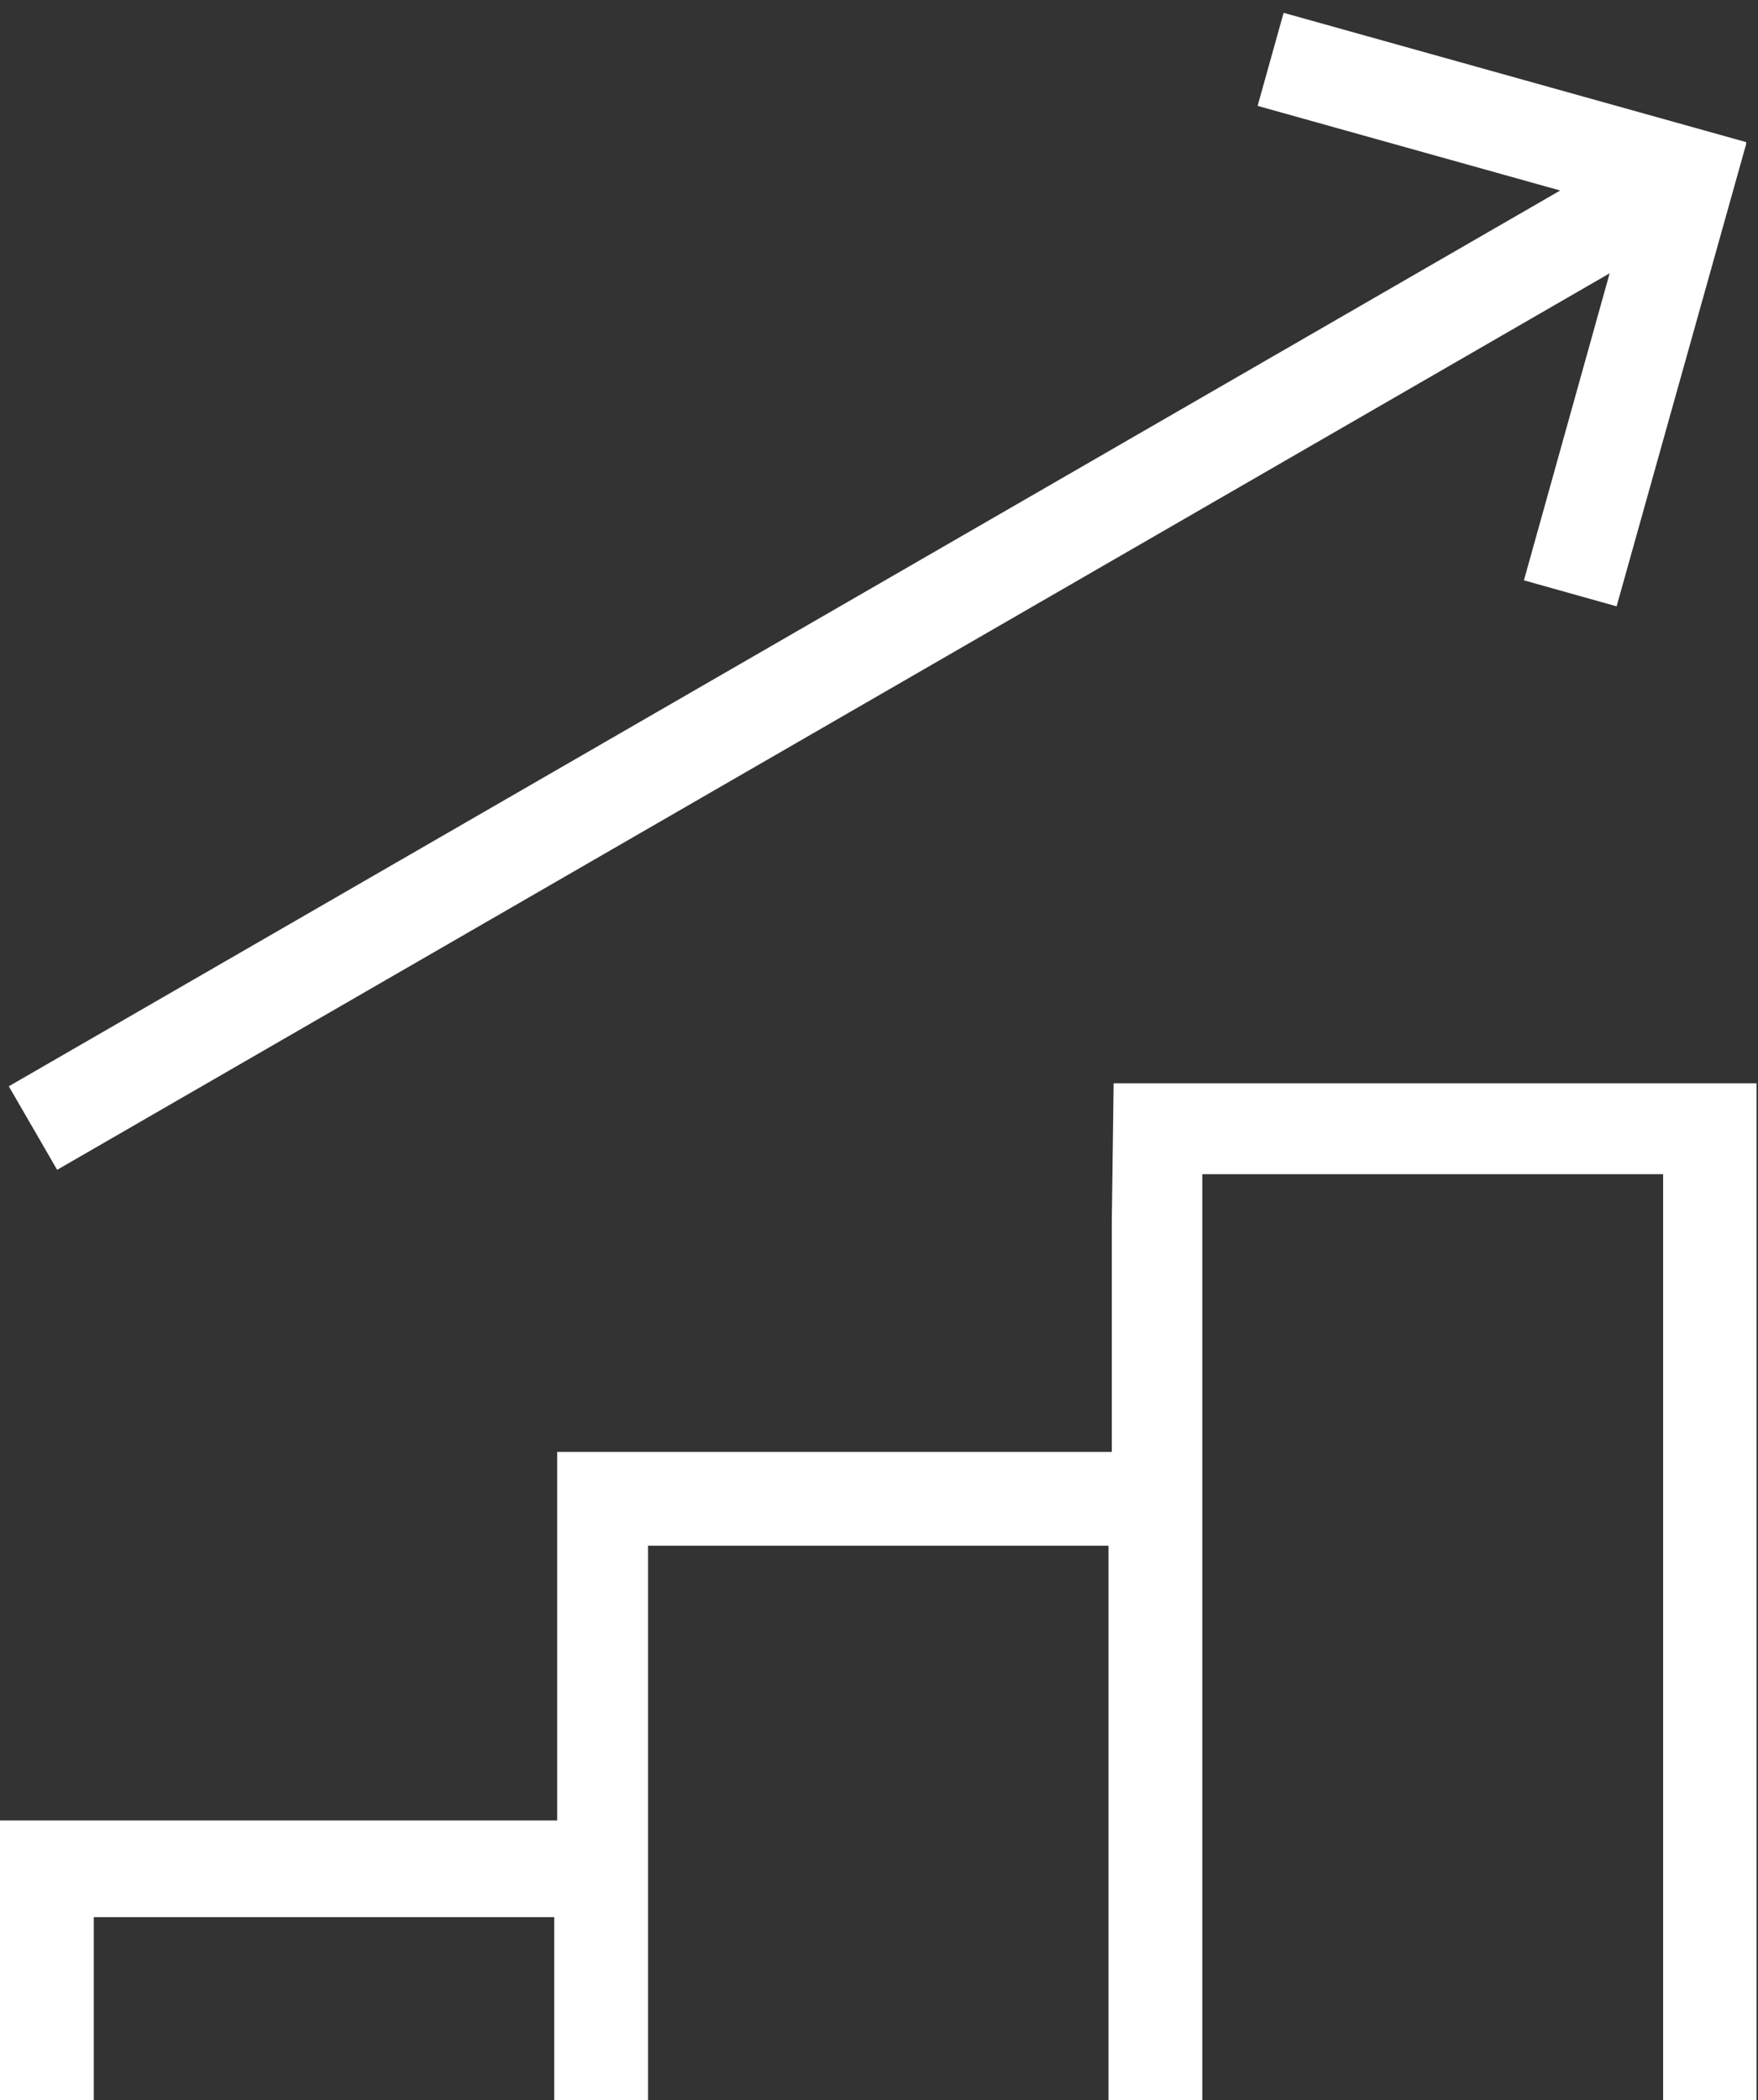 <?xml version="1.0" encoding="UTF-8"?>
<svg id="Ebene_1" xmlns="http://www.w3.org/2000/svg" version="1.1" viewBox="0 0 479.9 573.2">
  <rect x="0" y="0" width="479.9" height="573.2" fill="#333333" stroke="none"/>
  <!-- Generator: Adobe Illustrator 29.5.1, SVG Export Plug-In . SVG Version: 2.1.0 Build 141)  -->
  <defs>
    <style>
      .st0 {
        fill: #fff;
      }
    </style>
  </defs>
  <polygon class="st0" points="304 295.7 303.5 333 303.5 396.3 152.1 396.3 152.1 496.9 0 496.9 0 573.2 25.6 573.2 25.6 523.3 151.3 523.3 151.3 573.2 176.9 573.2 176.9 421.9 302.6 421.9 302.6 573.2 328.2 573.2 328.2 320.5 454 320.5 454 573.2 479.5 573.2 479.5 295.7 304 295.7"/>
  <polygon class="st0" points="350.4 3.5 343.3 28.9 425.9 52 2.4 296.5 15.6 319.3 439.4 74.6 416 158.4 441.3 165.5 476.7 39.2 476.6 39.2 476.7 38.8 350.4 3.5"/>
</svg>